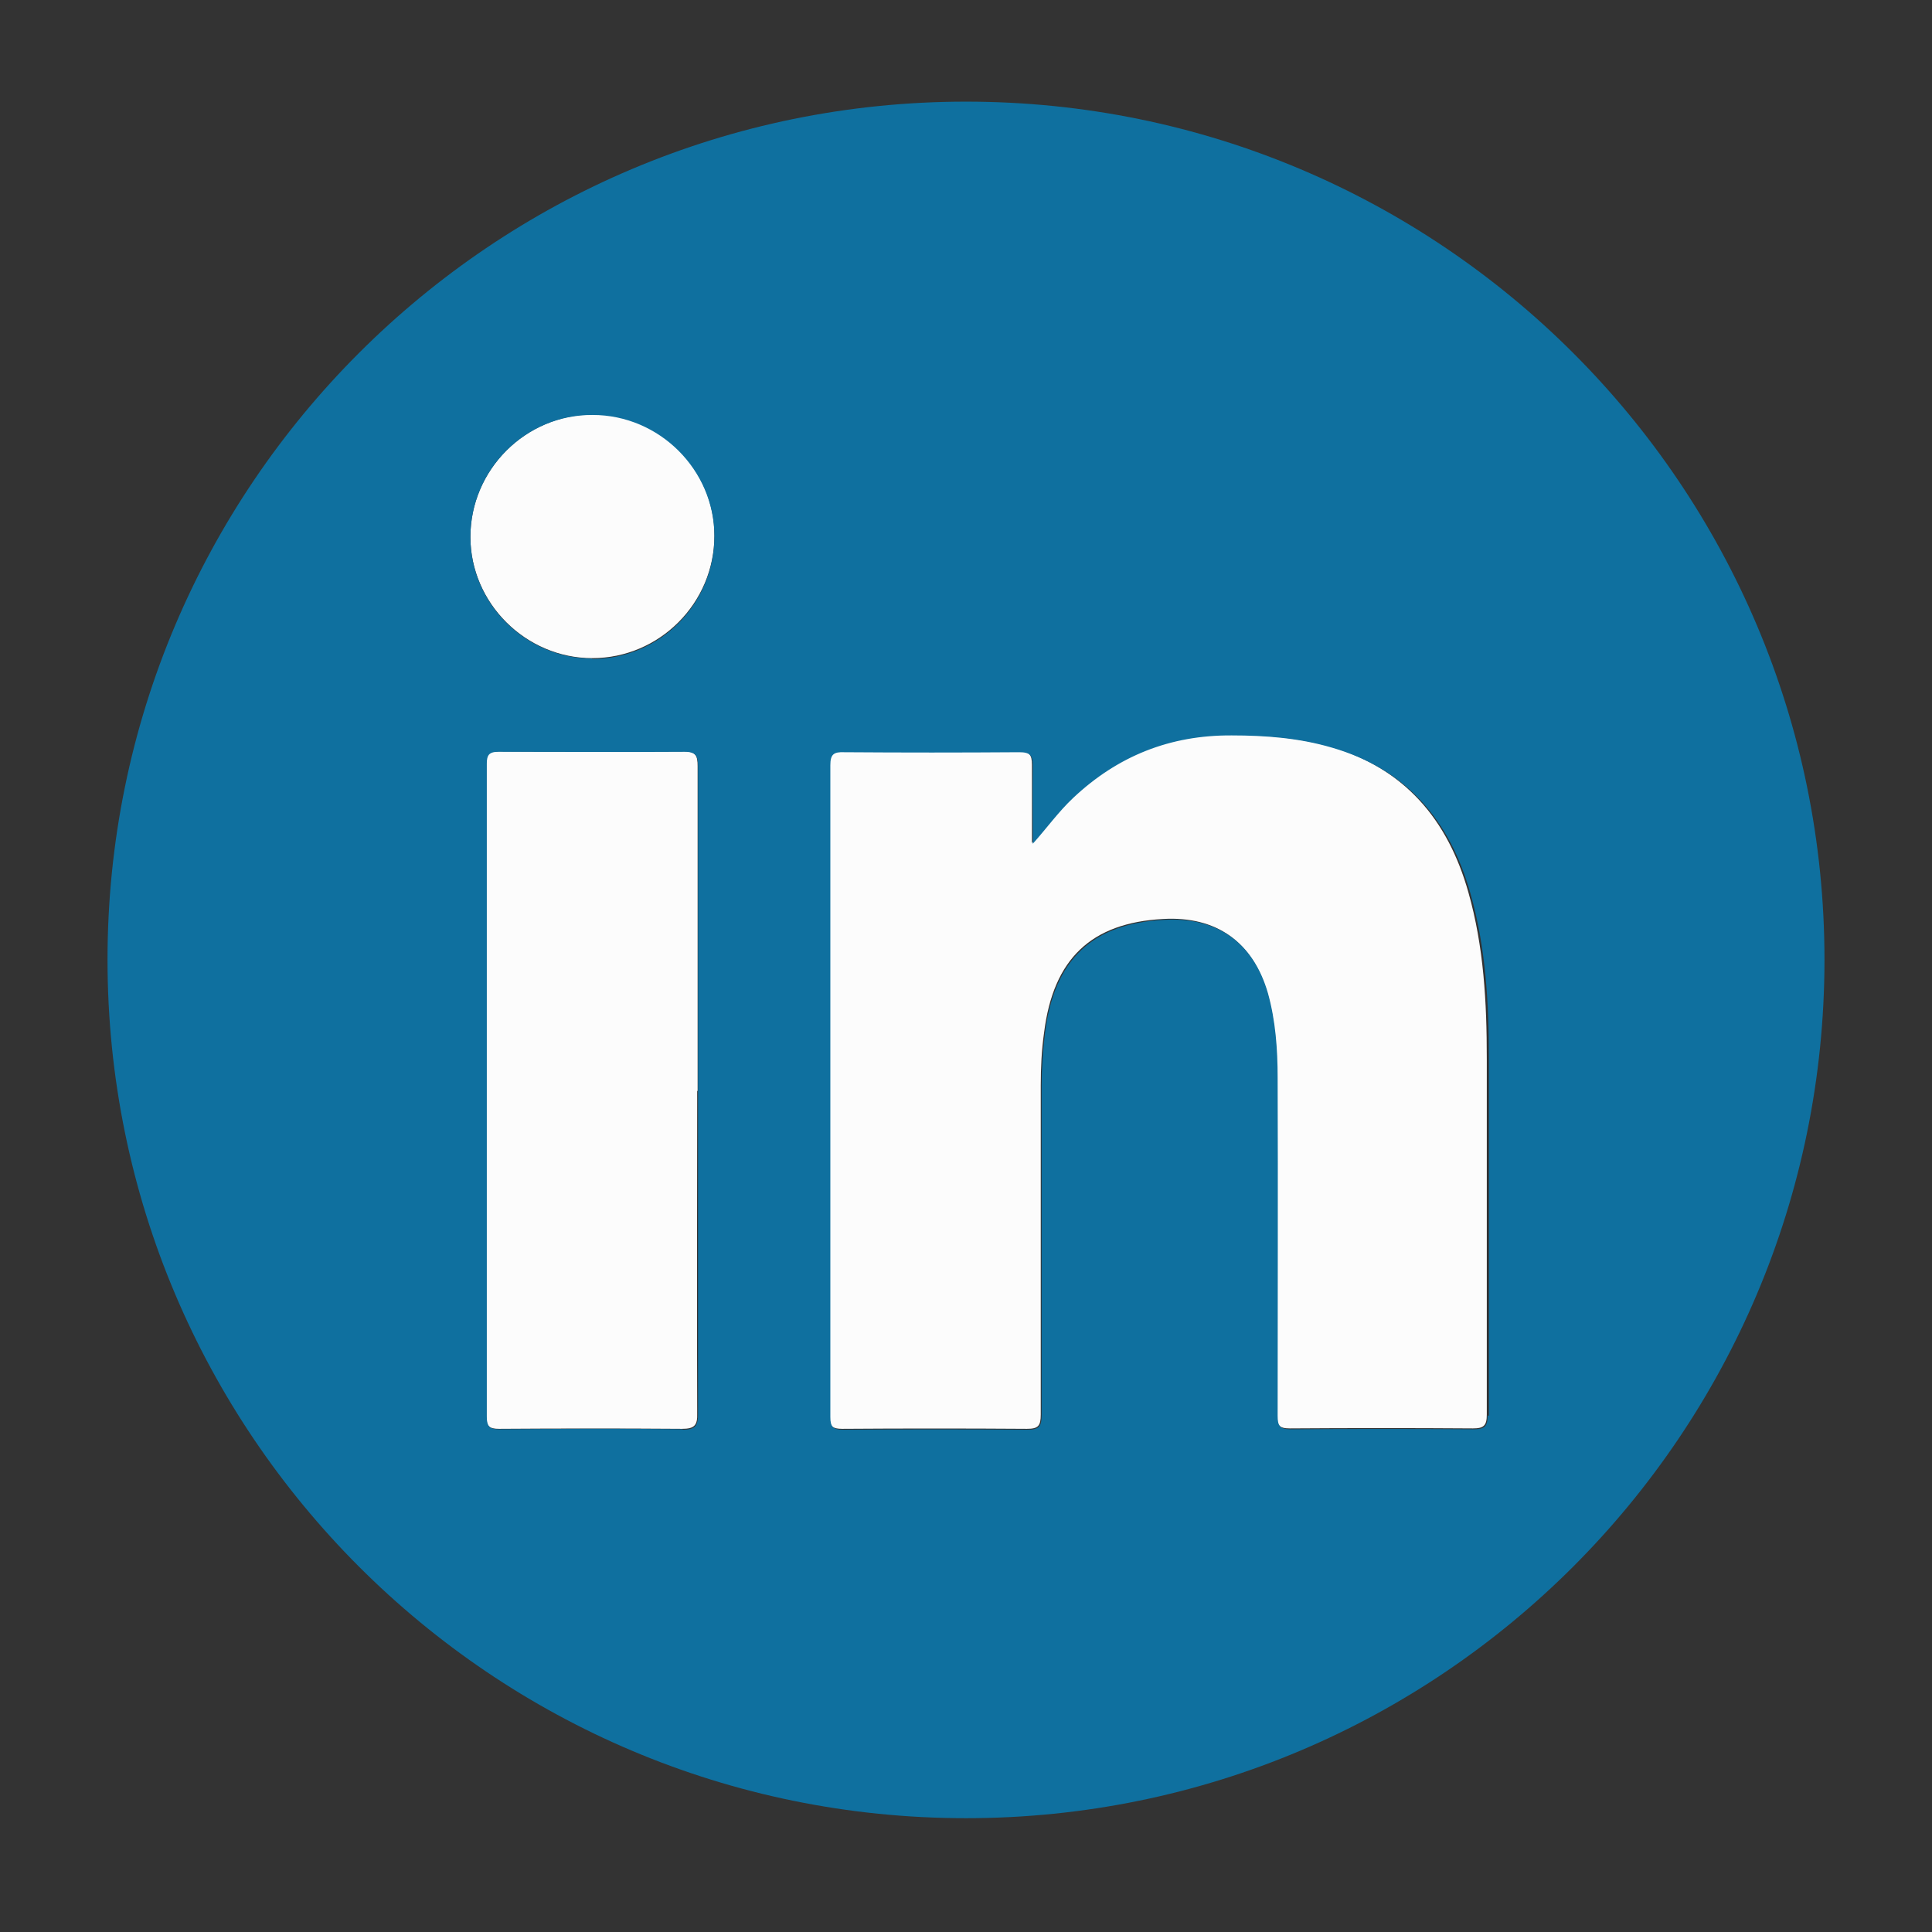 <?xml version="1.0" encoding="UTF-8"?>
<svg id="logos" xmlns="http://www.w3.org/2000/svg" viewBox="0 0 46 46">
  <rect x="0" y="0" width="46" height="46" fill="#333333" stroke="none"/>
  <defs>
    <style>
      .cls-1 {
        fill: #0f709f;
      }

      .cls-1, .cls-2 {
        stroke-width: 0px;
      }

      .cls-2 {
        fill: #fcfcfc;
      }
    </style>
  </defs>
  <path class="cls-2" d="m14.11,9.87c-1.6,0-2.91,1.32-2.91,2.91,0,1.58,1.32,2.89,2.9,2.89,1.6,0,2.91-1.31,2.91-2.92,0-1.58-1.31-2.89-2.9-2.89Z"/>
  <path class="cls-2" d="m16.61,25.98c0-2.58,0-5.16,0-7.74,0-.24-.04-.35-.32-.35-1.47.01-2.95.01-4.43,0-.23,0-.28.08-.28.29,0,5.18,0,10.36,0,15.54,0,.24.07.3.3.3,1.45-.01,2.91-.01,4.36,0,.29,0,.37-.08.36-.37-.01-2.56,0-5.12,0-7.68Z"/>
  <path class="cls-2" d="m31.69,17.78c-.78-.22-1.57-.28-2.38-.29-1.46-.01-2.72.49-3.78,1.49-.34.32-.62.71-.96,1.09,0-.62,0-1.24,0-1.86,0-.24-.06-.33-.32-.32-1.39.01-2.78.01-4.17,0-.24,0-.33.06-.33.31,0,5.17,0,10.35,0,15.52,0,.24.07.3.3.3,1.47-.01,2.93-.01,4.4,0,.27,0,.33-.07.33-.34,0-2.61,0-5.23,0-7.84,0-.42.02-.84.08-1.26.22-1.75,1.12-2.61,2.84-2.7,1.26-.07,2.13.55,2.47,1.75.19.65.23,1.33.23,2,0,2.69,0,5.37,0,8.06,0,.24.05.32.31.32,1.45-.01,2.91-.01,4.36,0,.26,0,.33-.07.33-.33,0-2.82,0-5.65,0-8.47,0-1.34-.07-2.67-.44-3.97-.49-1.73-1.52-2.95-3.3-3.47Z"/>
  <path class="cls-1" d="m23,2.42C11.71,2.42,2.56,11.57,2.56,22.85s9.15,20.44,20.44,20.44,20.44-9.15,20.44-20.44S34.29,2.42,23,2.42Zm-6.75,31.61c-1.45-.02-2.91-.01-4.36,0-.23,0-.3-.06-.3-.3,0-5.18,0-10.36,0-15.54,0-.21.05-.29.28-.29,1.48,0,2.95.01,4.43,0,.28,0,.32.11.32.35,0,2.58,0,5.16,0,7.74s0,5.12,0,7.68c0,.28-.07.37-.36.37Zm-2.15-18.35c-1.58,0-2.9-1.31-2.9-2.89,0-1.6,1.31-2.92,2.91-2.91,1.59,0,2.9,1.31,2.9,2.89,0,1.61-1.3,2.92-2.91,2.92Zm21.32,18.02c0,.26-.07.33-.33.33-1.45-.01-2.91-.01-4.36,0-.26,0-.31-.08-.31-.32,0-2.69.01-5.37,0-8.06,0-.67-.05-1.35-.23-2-.35-1.21-1.21-1.82-2.47-1.75-1.72.09-2.62.95-2.84,2.7-.05.42-.08.84-.08,1.26,0,2.61,0,5.23,0,7.84,0,.26-.06.34-.33.34-1.47-.01-2.93-.01-4.4,0-.23,0-.3-.06-.3-.3,0-5.17,0-10.35,0-15.52,0-.26.08-.32.33-.31,1.39.01,2.78.01,4.17,0,.26,0,.32.08.32.32-.01.62,0,1.24,0,1.86.34-.38.61-.76.96-1.09,1.06-1,2.31-1.5,3.78-1.49.8,0,1.6.06,2.38.29,1.77.51,2.81,1.73,3.3,3.47.37,1.3.44,2.63.44,3.97,0,2.82,0,5.65,0,8.47Z"/>
</svg>